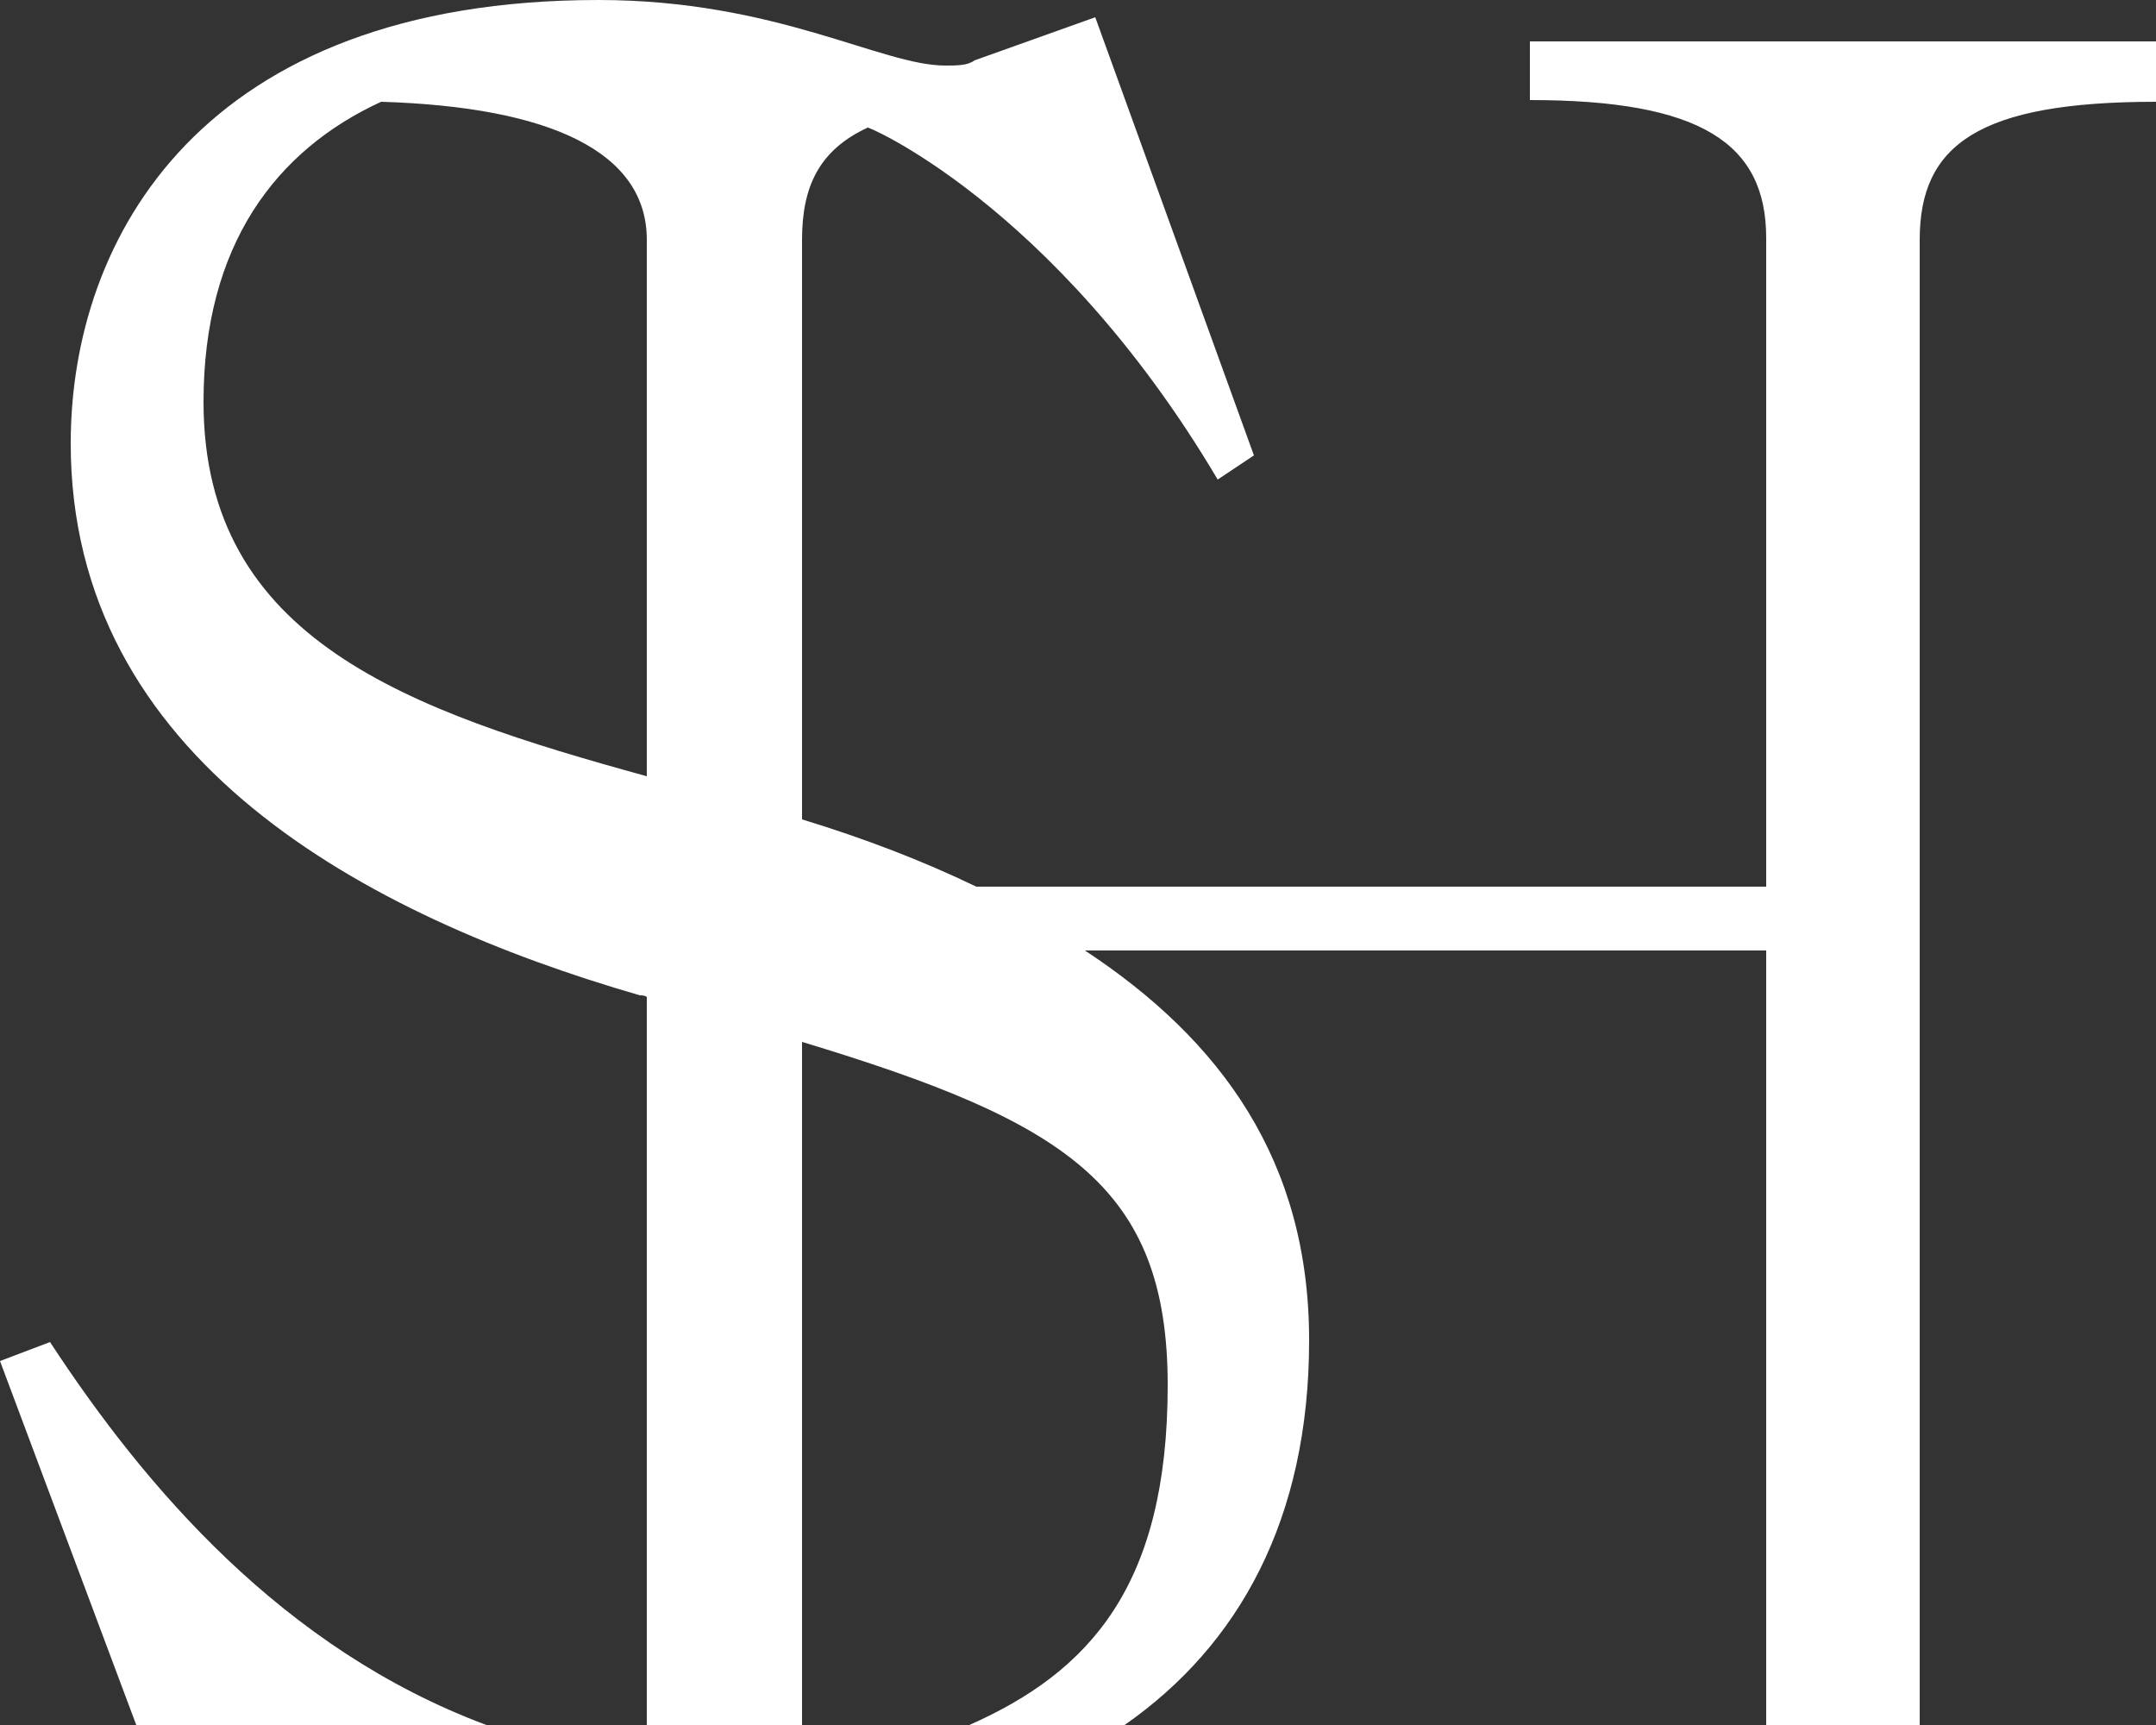 <?xml version="1.0" encoding="UTF-8"?>
<svg xmlns="http://www.w3.org/2000/svg" width="125" height="100" version="1.1" viewBox="0 0 125 100">
  <rect x="0" y="0" width="125" height="100" fill="#333333" stroke="none"/>
  <g id="Ebene_2" display="none">
    <path d="M124.7,6.6c9,4,16,11.8,21.6,21.2" fill="#585858"></path>
  </g>
  <g id="Ebene_3">
    <g>
      <path d="M88.7,2.3v3.5c9.9,0,13.7,2.5,13.7,8v37.6h-45.8c-3.1-1.5-6.5-2.8-10.1-3.9V13.9c0-3.1,1-5.2,3.8-6.5,0,0,0,0,0,0,0,0,0,0,0,0-.5-.3,10.7,4.2,20.3,20.4l2.1-1.4L63.5,1l-7,2.5c-.4.3-1,.3-1.7.3-3.7,0-9.8-3.8-20.1-3.8C11.7,0,4.1,13.8,4.1,25.7c0,18.3,17.1,27.4,33,32,.1,0,.3,0,.4.1v42.2h9v-39.6c15.2,4.6,21.2,8.3,21.2,19.9s-4.5,16.6-11.5,19.7h9c6.6-4.6,10.7-11.9,10.7-22.3s-5.1-17.4-13-22.6h39.5v45h8.9V13.9c0-5.5,3.4-8,13.7-8v-3.5h-36.3ZM11.8,23.3c0-9.1,4.2-14.6,10.3-17.4,9.8.3,15.4,2.9,15.4,8v31.1c-13.8-3.8-25.7-7.9-25.7-21.7Z" fill="#fff"></path>
      <path d="M2.9,77.8l-2.9,1.1,7.9,21.1h20.3c-11.8-4.4-19.8-13.8-25.3-22.2Z" fill="#fff"></path>
    </g>
  </g>
</svg>

